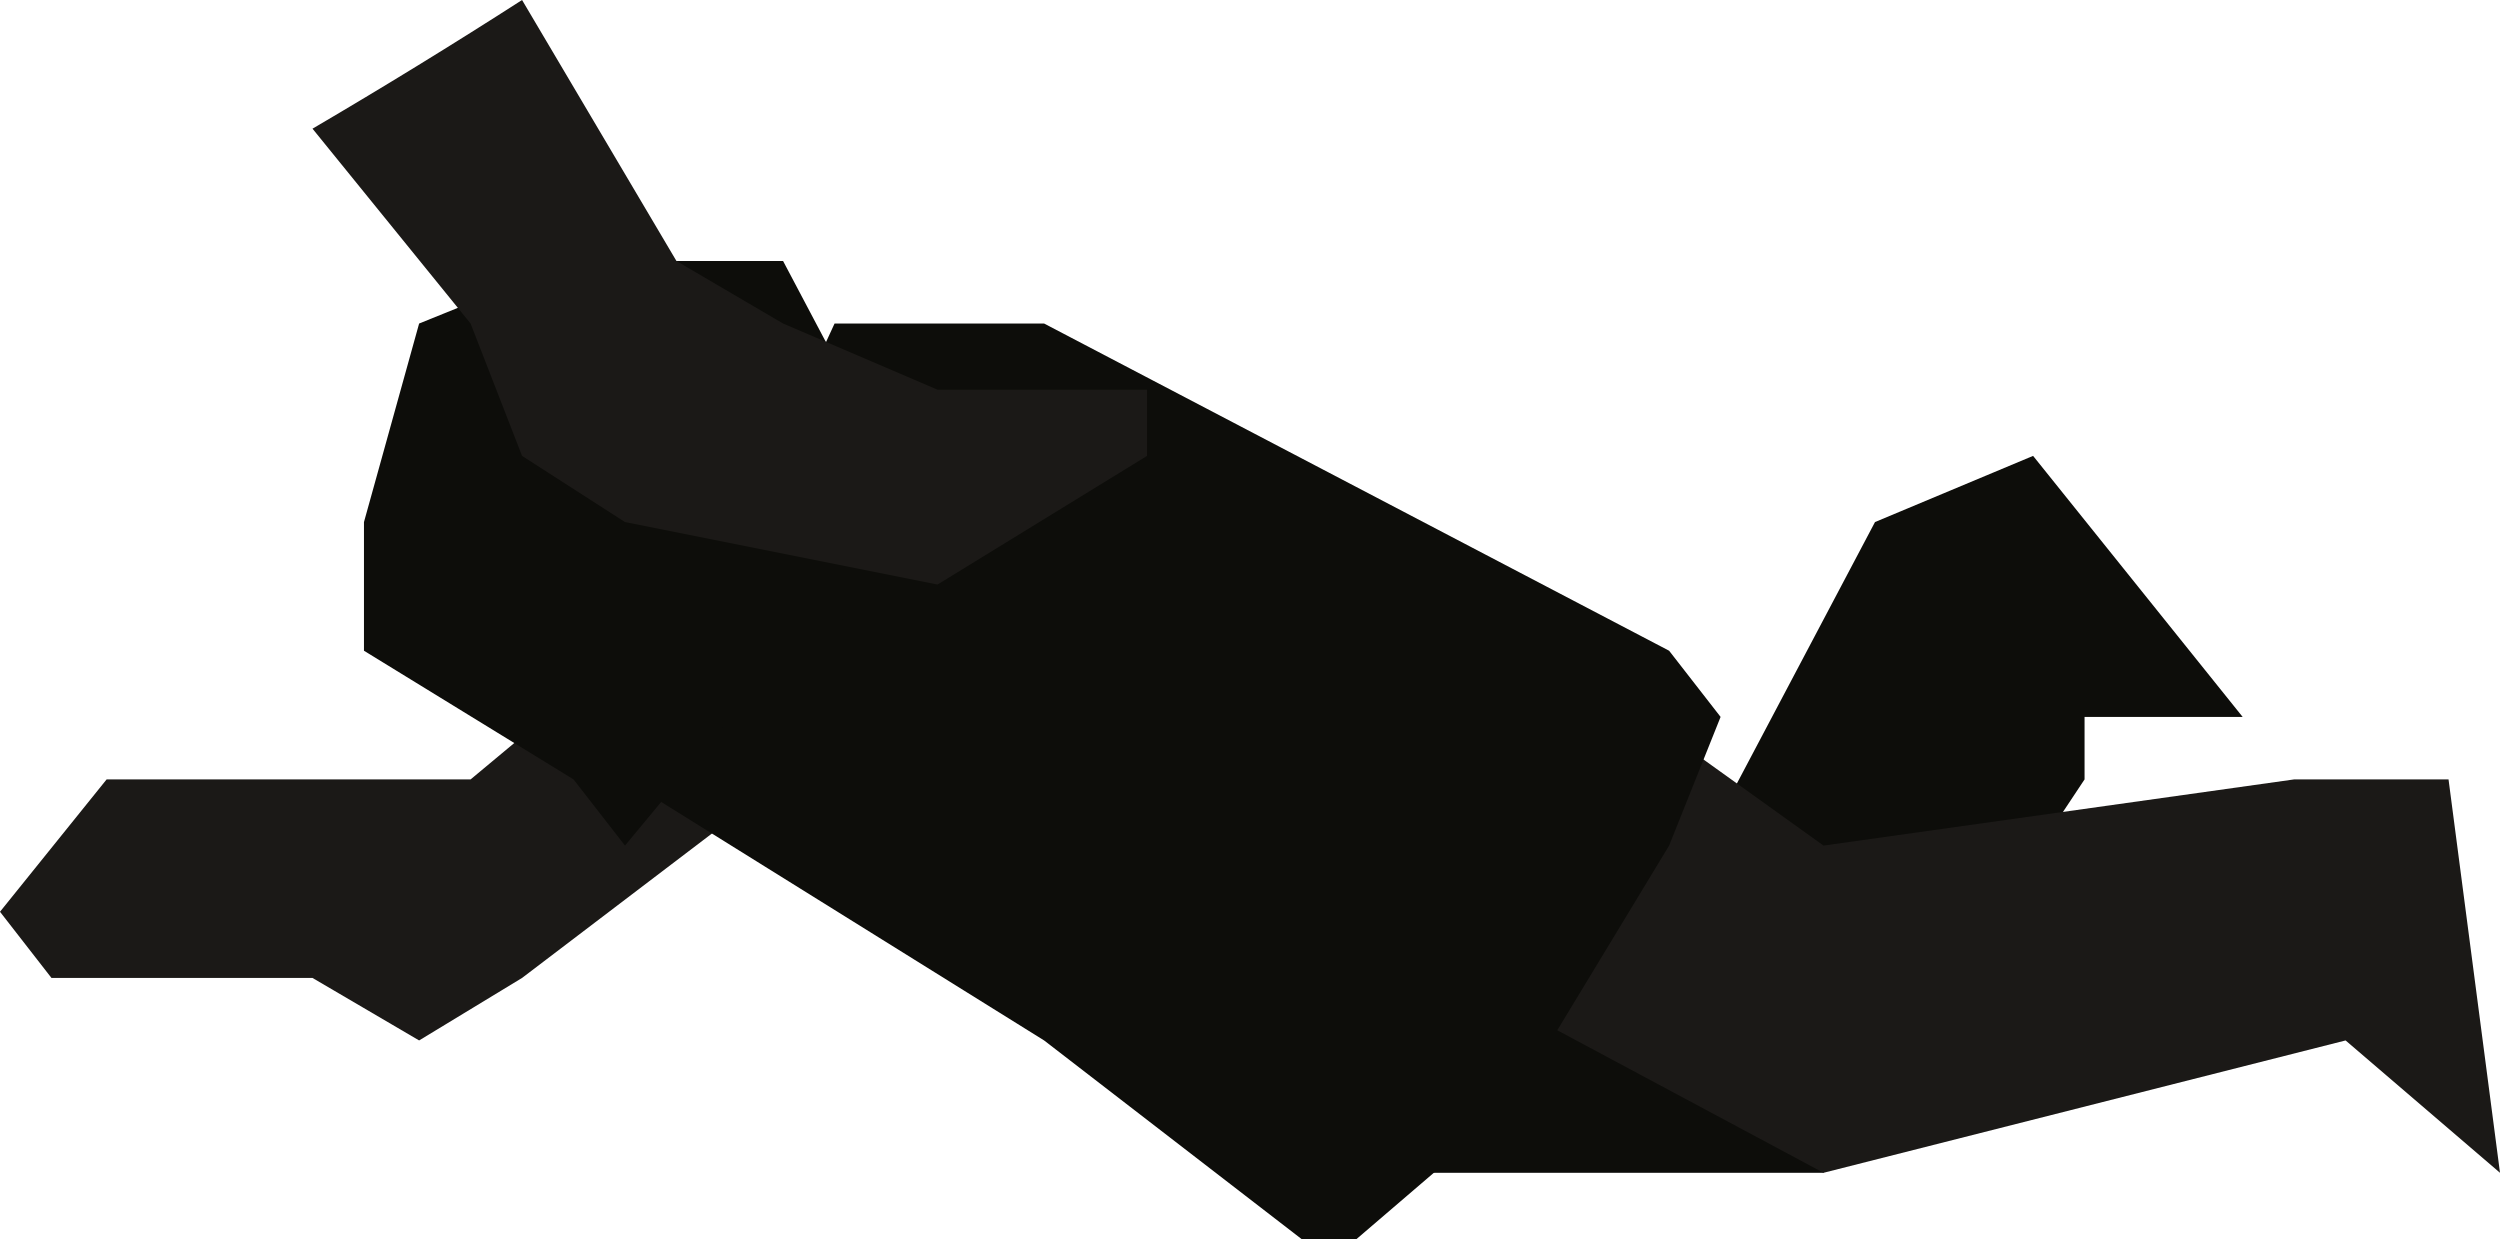 <?xml version="1.0" encoding="UTF-8" standalone="no"?>
<svg xmlns:xlink="http://www.w3.org/1999/xlink" height="16.85px" width="34.0px" xmlns="http://www.w3.org/2000/svg">
  <g transform="matrix(1.0, 0.0, 0.0, 1.0, 17.0, 7.9)">
    <path d="M5.7 4.5 L8.5 -0.8 10.65 -1.7 13.5 1.85 11.35 1.85 11.35 2.7 7.8 8.05 1.45 8.05 -0.7 3.6 5.7 4.5" fill="#0d0d0a" fill-rule="evenodd" stroke="none"/>
    <path d="M14.2 2.7 L16.3 2.7 17.0 8.05 14.9 6.25 7.8 8.05 2.85 5.4 2.85 0.05 7.8 3.6 14.2 2.7" fill="#1b1917" fill-rule="evenodd" stroke="none"/>
    <path d="M-6.35 2.7 L-9.9 5.4 -11.3 6.25 -12.75 5.4 -16.3 5.4 -17.0 4.5 -15.55 2.7 -10.6 2.7 -8.5 0.95 -7.05 -0.8 -5.65 0.05 -6.35 2.7" fill="#1b1917" fill-rule="evenodd" stroke="none"/>
    <path d="M6.4 1.85 L5.7 3.6 3.55 7.15 1.45 8.95 0.7 8.95 -2.8 6.25 -8.5 2.7 -5.65 -3.5 -2.8 -3.5 5.7 0.95 6.4 1.85" fill="#0d0d0a" fill-rule="evenodd" stroke="none"/>
    <path d="M-7.05 1.85 L-8.5 3.6 -9.2 2.7 -12.05 0.95 -12.05 -0.8 -11.3 -3.5 -9.2 -4.35 -6.35 -4.35 -4.95 -1.7 -5.65 0.95 -7.05 1.85" fill="#0d0d0a" fill-rule="evenodd" stroke="none"/>
    <path d="M-4.25 0.05 L-8.5 -0.8 -9.9 -1.7 -10.6 -3.5 -12.75 -6.15 Q-11.3 -7.0 -9.9 -7.9 L-7.8 -4.35 -6.35 -3.5 -4.25 -2.6 -1.4 -2.6 -1.4 -1.7 -4.25 0.05" fill="#1b1917" fill-rule="evenodd" stroke="none"/>
  </g>
</svg>
